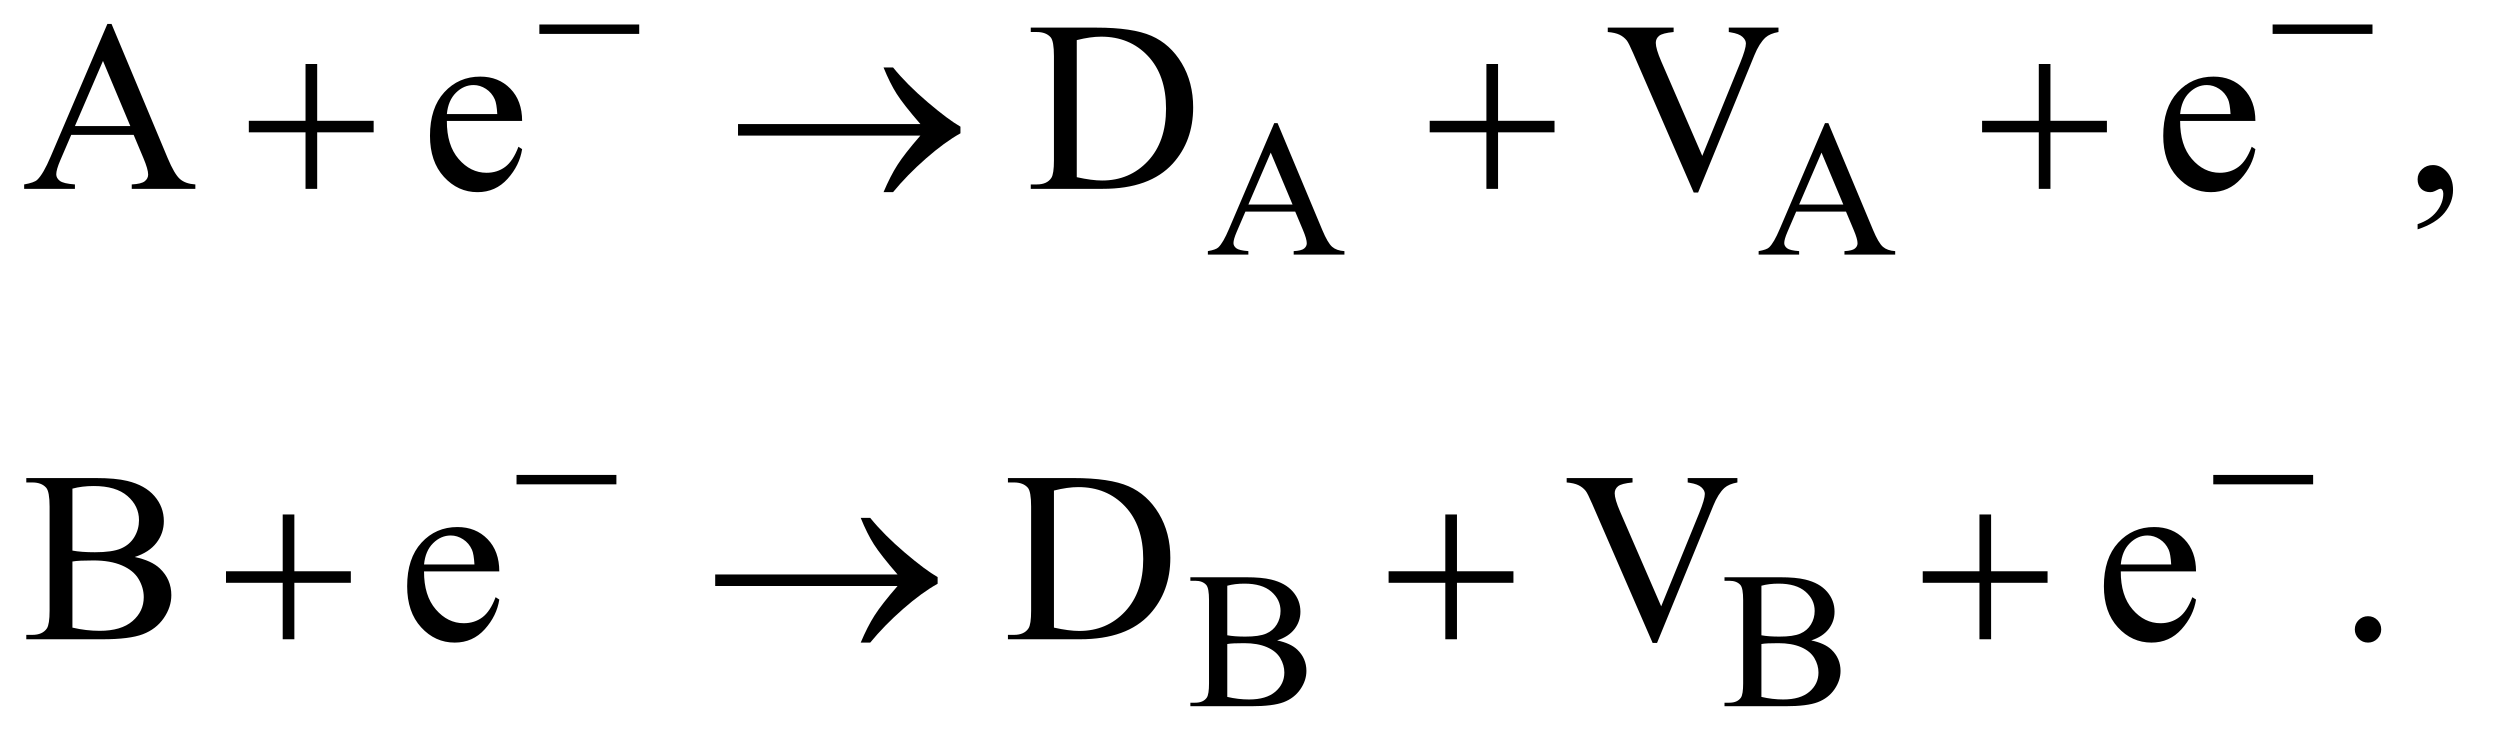 <?xml version="1.0" encoding="UTF-8"?>
<!DOCTYPE svg PUBLIC '-//W3C//DTD SVG 1.0//EN'
          'http://www.w3.org/TR/2001/REC-SVG-20010904/DTD/svg10.dtd'>
<svg stroke-dasharray="none" shape-rendering="auto" xmlns="http://www.w3.org/2000/svg" font-family="'Dialog'" text-rendering="auto" width="161" fill-opacity="1" color-interpolation="auto" color-rendering="auto" preserveAspectRatio="xMidYMid meet" font-size="12px" viewBox="0 0 161 48" fill="black" xmlns:xlink="http://www.w3.org/1999/xlink" stroke="black" image-rendering="auto" stroke-miterlimit="10" stroke-linecap="square" stroke-linejoin="miter" font-style="normal" stroke-width="1" height="48" stroke-dashoffset="0" font-weight="normal" stroke-opacity="1"
><!--Generated by the Batik Graphics2D SVG Generator--><defs id="genericDefs"
  /><g
  ><defs id="defs1"
    ><clipPath clipPathUnits="userSpaceOnUse" id="clipPath1"
      ><path d="M0.925 5.467 L102.842 5.467 L102.842 35.445 L0.925 35.445 L0.925 5.467 Z"
      /></clipPath
      ><clipPath clipPathUnits="userSpaceOnUse" id="clipPath2"
      ><path d="M29.551 175.23 L29.551 1136.051 L3285.699 1136.051 L3285.699 175.23 Z"
      /></clipPath
    ></defs
    ><g transform="scale(1.576,1.576) translate(-0.925,-5.467) matrix(0.031,0,0,0.031,0,0)"
    ><path d="M1737.125 455.25 L1671.5 455.25 L1660 482 Q1655.75 491.875 1655.75 496.75 Q1655.75 500.625 1659.438 503.562 Q1663.125 506.5 1675.375 507.375 L1675.375 512 L1622 512 L1622 507.375 Q1632.625 505.5 1635.75 502.5 Q1642.125 496.5 1649.875 478.125 L1709.5 338.625 L1713.875 338.625 L1772.875 479.625 Q1780 496.625 1785.812 501.688 Q1791.625 506.75 1802 507.375 L1802 512 L1735.125 512 L1735.125 507.375 Q1745.25 506.875 1748.812 504 Q1752.375 501.125 1752.375 497 Q1752.375 491.5 1747.375 479.625 L1737.125 455.25 ZM1733.625 446 L1704.875 377.5 L1675.375 446 L1733.625 446 ZM2463.125 455.25 L2397.5 455.25 L2386 482 Q2381.75 491.875 2381.75 496.75 Q2381.75 500.625 2385.438 503.562 Q2389.125 506.5 2401.375 507.375 L2401.375 512 L2348 512 L2348 507.375 Q2358.625 505.5 2361.75 502.5 Q2368.125 496.5 2375.875 478.125 L2435.5 338.625 L2439.875 338.625 L2498.875 479.625 Q2506 496.625 2511.812 501.688 Q2517.625 506.75 2528 507.375 L2528 512 L2461.125 512 L2461.125 507.375 Q2471.25 506.875 2474.812 504 Q2478.375 501.125 2478.375 497 Q2478.375 491.5 2473.375 479.625 L2463.125 455.25 ZM2459.625 446 L2430.875 377.5 L2401.375 446 L2459.625 446 Z" stroke="none" clip-path="url(#clipPath2)"
    /></g
    ><g transform="matrix(0.049,0,0,0.049,-1.458,-8.615)"
    ><path d="M1708.25 1017.5 Q1725.875 1021.25 1734.625 1029.5 Q1746.75 1041 1746.75 1057.625 Q1746.75 1070.25 1738.75 1081.812 Q1730.75 1093.375 1716.812 1098.688 Q1702.875 1104 1674.25 1104 L1594.25 1104 L1594.25 1099.375 L1600.625 1099.375 Q1611.25 1099.375 1615.875 1092.625 Q1618.75 1088.25 1618.75 1074 L1618.75 964.5 Q1618.75 948.75 1615.125 944.625 Q1610.25 939.125 1600.625 939.125 L1594.25 939.125 L1594.25 934.5 L1667.5 934.5 Q1688 934.5 1700.375 937.5 Q1719.125 942 1729 953.438 Q1738.875 964.875 1738.875 979.75 Q1738.875 992.5 1731.125 1002.562 Q1723.375 1012.625 1708.25 1017.5 ZM1642.75 1010.75 Q1647.375 1011.625 1653.312 1012.062 Q1659.25 1012.5 1666.375 1012.5 Q1684.625 1012.5 1693.812 1008.562 Q1703 1004.625 1707.875 996.5 Q1712.75 988.375 1712.75 978.75 Q1712.75 963.875 1700.625 953.375 Q1688.5 942.875 1665.25 942.875 Q1652.75 942.875 1642.75 945.625 L1642.75 1010.75 ZM1642.75 1091.75 Q1657.25 1095.125 1671.375 1095.125 Q1694 1095.125 1705.875 1084.938 Q1717.75 1074.75 1717.75 1059.75 Q1717.75 1049.875 1712.375 1040.75 Q1707 1031.625 1694.875 1026.375 Q1682.75 1021.125 1664.875 1021.125 Q1657.125 1021.125 1651.625 1021.375 Q1646.125 1021.625 1642.75 1022.25 L1642.75 1091.75 ZM2410.25 1017.5 Q2427.875 1021.25 2436.625 1029.5 Q2448.75 1041 2448.75 1057.625 Q2448.75 1070.25 2440.75 1081.812 Q2432.75 1093.375 2418.812 1098.688 Q2404.875 1104 2376.25 1104 L2296.25 1104 L2296.25 1099.375 L2302.625 1099.375 Q2313.25 1099.375 2317.875 1092.625 Q2320.75 1088.25 2320.75 1074 L2320.75 964.5 Q2320.75 948.75 2317.125 944.625 Q2312.25 939.125 2302.625 939.125 L2296.25 939.125 L2296.25 934.5 L2369.5 934.5 Q2390 934.5 2402.375 937.5 Q2421.125 942 2431 953.438 Q2440.875 964.875 2440.875 979.75 Q2440.875 992.5 2433.125 1002.562 Q2425.375 1012.625 2410.25 1017.5 ZM2344.75 1010.75 Q2349.375 1011.625 2355.312 1012.062 Q2361.25 1012.5 2368.375 1012.5 Q2386.625 1012.5 2395.812 1008.562 Q2405 1004.625 2409.875 996.5 Q2414.75 988.375 2414.75 978.75 Q2414.75 963.875 2402.625 953.375 Q2390.5 942.875 2367.25 942.875 Q2354.75 942.875 2344.75 945.625 L2344.75 1010.75 ZM2344.75 1091.75 Q2359.25 1095.125 2373.375 1095.125 Q2396 1095.125 2407.875 1084.938 Q2419.75 1074.75 2419.75 1059.75 Q2419.75 1049.875 2414.375 1040.75 Q2409 1031.625 2396.875 1026.375 Q2384.75 1021.125 2366.875 1021.125 Q2359.125 1021.125 2353.625 1021.375 Q2348.125 1021.625 2344.75 1022.25 L2344.75 1091.75 Z" stroke="none" clip-path="url(#clipPath2)"
    /></g
    ><g transform="matrix(0.049,0,0,0.049,-1.458,-8.615)"
    ><path d="M205.406 353.062 L123.375 353.062 L109 386.5 Q103.688 398.844 103.688 404.938 Q103.688 409.781 108.297 413.453 Q112.906 417.125 128.219 418.219 L128.219 424 L61.5 424 L61.5 418.219 Q74.781 415.875 78.688 412.125 Q86.656 404.625 96.344 381.656 L170.875 207.281 L176.344 207.281 L250.094 383.531 Q259 404.781 266.266 411.109 Q273.531 417.438 286.5 418.219 L286.5 424 L202.906 424 L202.906 418.219 Q215.562 417.594 220.016 414 Q224.469 410.406 224.469 405.25 Q224.469 398.375 218.219 383.531 L205.406 353.062 ZM201.031 341.5 L165.094 255.875 L128.219 341.5 L201.031 341.5 ZM617.062 334.781 Q616.906 366.656 632.531 384.781 Q648.156 402.906 669.25 402.906 Q683.312 402.906 693.703 395.172 Q704.094 387.438 711.125 368.688 L715.969 371.812 Q712.688 393.219 696.906 410.797 Q681.125 428.375 657.375 428.375 Q631.594 428.375 613.234 408.297 Q594.875 388.219 594.875 354.312 Q594.875 317.594 613.703 297.047 Q632.531 276.5 660.969 276.5 Q685.031 276.5 700.5 292.359 Q715.969 308.219 715.969 334.781 L617.062 334.781 ZM617.062 325.719 L683.312 325.719 Q682.531 311.969 680.031 306.344 Q676.125 297.594 668.391 292.594 Q660.656 287.594 652.219 287.594 Q639.25 287.594 629.016 297.672 Q618.781 307.75 617.062 325.719 ZM1384.469 424 L1384.469 418.219 L1392.438 418.219 Q1405.875 418.219 1411.5 409.625 Q1414.938 404.469 1414.938 386.5 L1414.938 249.625 Q1414.938 229.781 1410.562 224.781 Q1404.469 217.906 1392.438 217.906 L1384.469 217.906 L1384.469 212.125 L1470.719 212.125 Q1518.219 212.125 1542.984 222.906 Q1567.75 233.688 1582.828 258.844 Q1597.906 284 1597.906 316.969 Q1597.906 361.188 1571.031 390.875 Q1540.875 424 1479.156 424 L1384.469 424 ZM1444.938 408.688 Q1464.781 413.062 1478.219 413.062 Q1514.469 413.062 1538.375 387.594 Q1562.281 362.125 1562.281 318.531 Q1562.281 274.625 1538.375 249.312 Q1514.469 224 1476.969 224 Q1462.906 224 1444.938 228.531 L1444.938 408.688 ZM2367.188 212.125 L2367.188 217.906 Q2355.938 219.938 2350.156 225.094 Q2341.875 232.75 2335.469 248.531 L2261.562 428.844 L2255.781 428.844 L2176.406 246.188 Q2170.312 232.125 2167.812 229 Q2163.906 224.156 2158.203 221.422 Q2152.5 218.688 2142.812 217.906 L2142.812 212.125 L2229.375 212.125 L2229.375 217.906 Q2214.688 219.312 2210.312 222.906 Q2205.938 226.5 2205.938 232.125 Q2205.938 239.938 2213.125 256.5 L2267.031 380.719 L2317.031 258.062 Q2324.375 239.938 2324.375 232.906 Q2324.375 228.375 2319.844 224.234 Q2315.312 220.094 2304.531 218.375 Q2303.75 218.219 2301.875 217.906 L2301.875 212.125 L2367.188 212.125 ZM2895.062 334.781 Q2894.906 366.656 2910.531 384.781 Q2926.156 402.906 2947.25 402.906 Q2961.312 402.906 2971.703 395.172 Q2982.094 387.438 2989.125 368.688 L2993.969 371.812 Q2990.688 393.219 2974.906 410.797 Q2959.125 428.375 2935.375 428.375 Q2909.594 428.375 2891.234 408.297 Q2872.875 388.219 2872.875 354.312 Q2872.875 317.594 2891.703 297.047 Q2910.531 276.5 2938.969 276.5 Q2963.031 276.5 2978.5 292.359 Q2993.969 308.219 2993.969 334.781 L2895.062 334.781 ZM2895.062 325.719 L2961.312 325.719 Q2960.531 311.969 2958.031 306.344 Q2954.125 297.594 2946.391 292.594 Q2938.656 287.594 2930.219 287.594 Q2917.25 287.594 2907.016 297.672 Q2896.781 307.75 2895.062 325.719 ZM3207.188 477.281 L3207.188 470.406 Q3223.281 465.094 3232.109 453.922 Q3240.938 442.75 3240.938 430.25 Q3240.938 427.281 3239.531 425.25 Q3238.438 423.844 3237.344 423.844 Q3235.625 423.844 3229.844 426.969 Q3227.031 428.375 3223.906 428.375 Q3216.25 428.375 3211.719 423.844 Q3207.188 419.312 3207.188 411.344 Q3207.188 403.688 3213.047 398.219 Q3218.906 392.75 3227.344 392.75 Q3237.656 392.75 3245.703 401.734 Q3253.75 410.719 3253.75 425.562 Q3253.75 441.656 3242.578 455.484 Q3231.406 469.312 3207.188 477.281 Z" stroke="none" clip-path="url(#clipPath2)"
    /></g
    ><g transform="matrix(0.049,0,0,0.049,-1.458,-8.615)"
    ><path d="M206.812 907.875 Q228.844 912.562 239.781 922.875 Q254.938 937.25 254.938 958.031 Q254.938 973.812 244.938 988.266 Q234.938 1002.719 217.516 1009.359 Q200.094 1016 164.312 1016 L64.312 1016 L64.312 1010.219 L72.281 1010.219 Q85.562 1010.219 91.344 1001.781 Q94.938 996.312 94.938 978.5 L94.938 841.625 Q94.938 821.938 90.406 816.781 Q84.312 809.906 72.281 809.906 L64.312 809.906 L64.312 804.125 L155.875 804.125 Q181.5 804.125 196.969 807.875 Q220.406 813.5 232.75 827.797 Q245.094 842.094 245.094 860.688 Q245.094 876.625 235.406 889.203 Q225.719 901.781 206.812 907.875 ZM124.938 899.438 Q130.719 900.531 138.141 901.078 Q145.562 901.625 154.469 901.625 Q177.281 901.625 188.766 896.703 Q200.25 891.781 206.344 881.625 Q212.438 871.469 212.438 859.438 Q212.438 840.844 197.281 827.719 Q182.125 814.594 153.062 814.594 Q137.438 814.594 124.938 818.031 L124.938 899.438 ZM124.938 1000.688 Q143.062 1004.906 160.719 1004.906 Q189 1004.906 203.844 992.172 Q218.688 979.438 218.688 960.688 Q218.688 948.344 211.969 936.938 Q205.25 925.531 190.094 918.969 Q174.938 912.406 152.594 912.406 Q142.906 912.406 136.031 912.719 Q129.156 913.031 124.938 913.812 L124.938 1000.688 ZM587.062 926.781 Q586.906 958.656 602.531 976.781 Q618.156 994.906 639.25 994.906 Q653.312 994.906 663.703 987.172 Q674.094 979.438 681.125 960.688 L685.969 963.812 Q682.688 985.219 666.906 1002.797 Q651.125 1020.375 627.375 1020.375 Q601.594 1020.375 583.234 1000.297 Q564.875 980.219 564.875 946.312 Q564.875 909.594 583.703 889.047 Q602.531 868.5 630.969 868.5 Q655.031 868.5 670.5 884.359 Q685.969 900.219 685.969 926.781 L587.062 926.781 ZM587.062 917.719 L653.312 917.719 Q652.531 903.969 650.031 898.344 Q646.125 889.594 638.391 884.594 Q630.656 879.594 622.219 879.594 Q609.25 879.594 599.016 889.672 Q588.781 899.75 587.062 917.719 ZM1354.469 1016 L1354.469 1010.219 L1362.438 1010.219 Q1375.875 1010.219 1381.5 1001.625 Q1384.938 996.469 1384.938 978.5 L1384.938 841.625 Q1384.938 821.781 1380.562 816.781 Q1374.469 809.906 1362.438 809.906 L1354.469 809.906 L1354.469 804.125 L1440.719 804.125 Q1488.219 804.125 1512.984 814.906 Q1537.75 825.688 1552.828 850.844 Q1567.906 876 1567.906 908.969 Q1567.906 953.188 1541.031 982.875 Q1510.875 1016 1449.156 1016 L1354.469 1016 ZM1414.938 1000.688 Q1434.781 1005.062 1448.219 1005.062 Q1484.469 1005.062 1508.375 979.594 Q1532.281 954.125 1532.281 910.531 Q1532.281 866.625 1508.375 841.312 Q1484.469 816 1446.969 816 Q1432.906 816 1414.938 820.531 L1414.938 1000.688 ZM2313.188 804.125 L2313.188 809.906 Q2301.938 811.938 2296.156 817.094 Q2287.875 824.75 2281.469 840.531 L2207.562 1020.844 L2201.781 1020.844 L2122.406 838.188 Q2116.312 824.125 2113.812 821 Q2109.906 816.156 2104.203 813.422 Q2098.5 810.688 2088.812 809.906 L2088.812 804.125 L2175.375 804.125 L2175.375 809.906 Q2160.688 811.312 2156.312 814.906 Q2151.938 818.5 2151.938 824.125 Q2151.938 831.938 2159.125 848.5 L2213.031 972.719 L2263.031 850.062 Q2270.375 831.938 2270.375 824.906 Q2270.375 820.375 2265.844 816.234 Q2261.312 812.094 2250.531 810.375 Q2249.75 810.219 2247.875 809.906 L2247.875 804.125 L2313.188 804.125 ZM2817.062 926.781 Q2816.906 958.656 2832.531 976.781 Q2848.156 994.906 2869.25 994.906 Q2883.312 994.906 2893.703 987.172 Q2904.094 979.438 2911.125 960.688 L2915.969 963.812 Q2912.688 985.219 2896.906 1002.797 Q2881.125 1020.375 2857.375 1020.375 Q2831.594 1020.375 2813.234 1000.297 Q2794.875 980.219 2794.875 946.312 Q2794.875 909.594 2813.703 889.047 Q2832.531 868.5 2860.969 868.5 Q2885.031 868.5 2900.5 884.359 Q2915.969 900.219 2915.969 926.781 L2817.062 926.781 ZM2817.062 917.719 L2883.312 917.719 Q2882.531 903.969 2880.031 898.344 Q2876.125 889.594 2868.391 884.594 Q2860.656 879.594 2852.219 879.594 Q2839.25 879.594 2829.016 889.672 Q2818.781 899.75 2817.062 917.719 ZM3142 985.688 Q3149.344 985.688 3154.344 990.766 Q3159.344 995.844 3159.344 1003.031 Q3159.344 1010.219 3154.266 1015.297 Q3149.188 1020.375 3142 1020.375 Q3134.812 1020.375 3129.734 1015.297 Q3124.656 1010.219 3124.656 1003.031 Q3124.656 995.688 3129.734 990.688 Q3134.812 985.688 3142 985.688 Z" stroke="none" clip-path="url(#clipPath2)"
    /></g
    ><g transform="matrix(0.049,0,0,0.049,-1.458,-8.615)"
    ><path d="M738.625 208 L869.875 208 L869.875 220.375 L738.625 220.375 L738.625 208 ZM3016.625 208 L3147.875 208 L3147.875 220.375 L3016.625 220.375 L3016.625 208 Z" stroke="none" clip-path="url(#clipPath2)"
    /></g
    ><g transform="matrix(0.049,0,0,0.049,-1.458,-8.615)"
    ><path d="M708.625 800 L839.875 800 L839.875 812.375 L708.625 812.375 L708.625 800 ZM2938.625 800 L3069.875 800 L3069.875 812.375 L2938.625 812.375 L2938.625 800 Z" stroke="none" clip-path="url(#clipPath2)"
    /></g
    ><g transform="matrix(0.049,0,0,0.049,-1.458,-8.615)"
    ><path d="M431.312 259.938 L446.625 259.938 L446.625 334.625 L520.844 334.625 L520.844 349.781 L446.625 349.781 L446.625 424 L431.312 424 L431.312 349.781 L356.781 349.781 L356.781 334.625 L431.312 334.625 L431.312 259.938 ZM1239.406 354 L999.719 354 L999.719 338.844 L1239.406 338.844 Q1217.219 313.219 1208.312 299.234 Q1199.406 285.25 1190.969 264.469 L1203.469 264.469 Q1221.75 286.969 1248.938 310.094 Q1276.125 333.219 1292.062 342.281 L1292.062 351.031 Q1271.281 362.594 1246.672 384.156 Q1222.062 405.719 1203.469 428.375 L1190.969 428.375 Q1199.875 407.281 1209.25 392.594 Q1218.625 377.906 1239.406 354 ZM1983.312 259.938 L1998.625 259.938 L1998.625 334.625 L2072.844 334.625 L2072.844 349.781 L1998.625 349.781 L1998.625 424 L1983.312 424 L1983.312 349.781 L1908.781 349.781 L1908.781 334.625 L1983.312 334.625 L1983.312 259.938 ZM2709.312 259.938 L2724.625 259.938 L2724.625 334.625 L2798.844 334.625 L2798.844 349.781 L2724.625 349.781 L2724.625 424 L2709.312 424 L2709.312 349.781 L2634.781 349.781 L2634.781 334.625 L2709.312 334.625 L2709.312 259.938 Z" stroke="none" clip-path="url(#clipPath2)"
    /></g
    ><g transform="matrix(0.049,0,0,0.049,-1.458,-8.615)"
    ><path d="M401.312 851.938 L416.625 851.938 L416.625 926.625 L490.844 926.625 L490.844 941.781 L416.625 941.781 L416.625 1016 L401.312 1016 L401.312 941.781 L326.781 941.781 L326.781 926.625 L401.312 926.625 L401.312 851.938 ZM1209.406 946 L969.719 946 L969.719 930.844 L1209.406 930.844 Q1187.219 905.219 1178.312 891.234 Q1169.406 877.25 1160.969 856.469 L1173.469 856.469 Q1191.75 878.969 1218.938 902.094 Q1246.125 925.219 1262.062 934.281 L1262.062 943.031 Q1241.281 954.594 1216.672 976.156 Q1192.062 997.719 1173.469 1020.375 L1160.969 1020.375 Q1169.875 999.281 1179.25 984.594 Q1188.625 969.906 1209.406 946 ZM1929.312 851.938 L1944.625 851.938 L1944.625 926.625 L2018.844 926.625 L2018.844 941.781 L1944.625 941.781 L1944.625 1016 L1929.312 1016 L1929.312 941.781 L1854.781 941.781 L1854.781 926.625 L1929.312 926.625 L1929.312 851.938 ZM2631.312 851.938 L2646.625 851.938 L2646.625 926.625 L2720.844 926.625 L2720.844 941.781 L2646.625 941.781 L2646.625 1016 L2631.312 1016 L2631.312 941.781 L2556.781 941.781 L2556.781 926.625 L2631.312 926.625 L2631.312 851.938 Z" stroke="none" clip-path="url(#clipPath2)"
    /></g
  ></g
></svg
>
